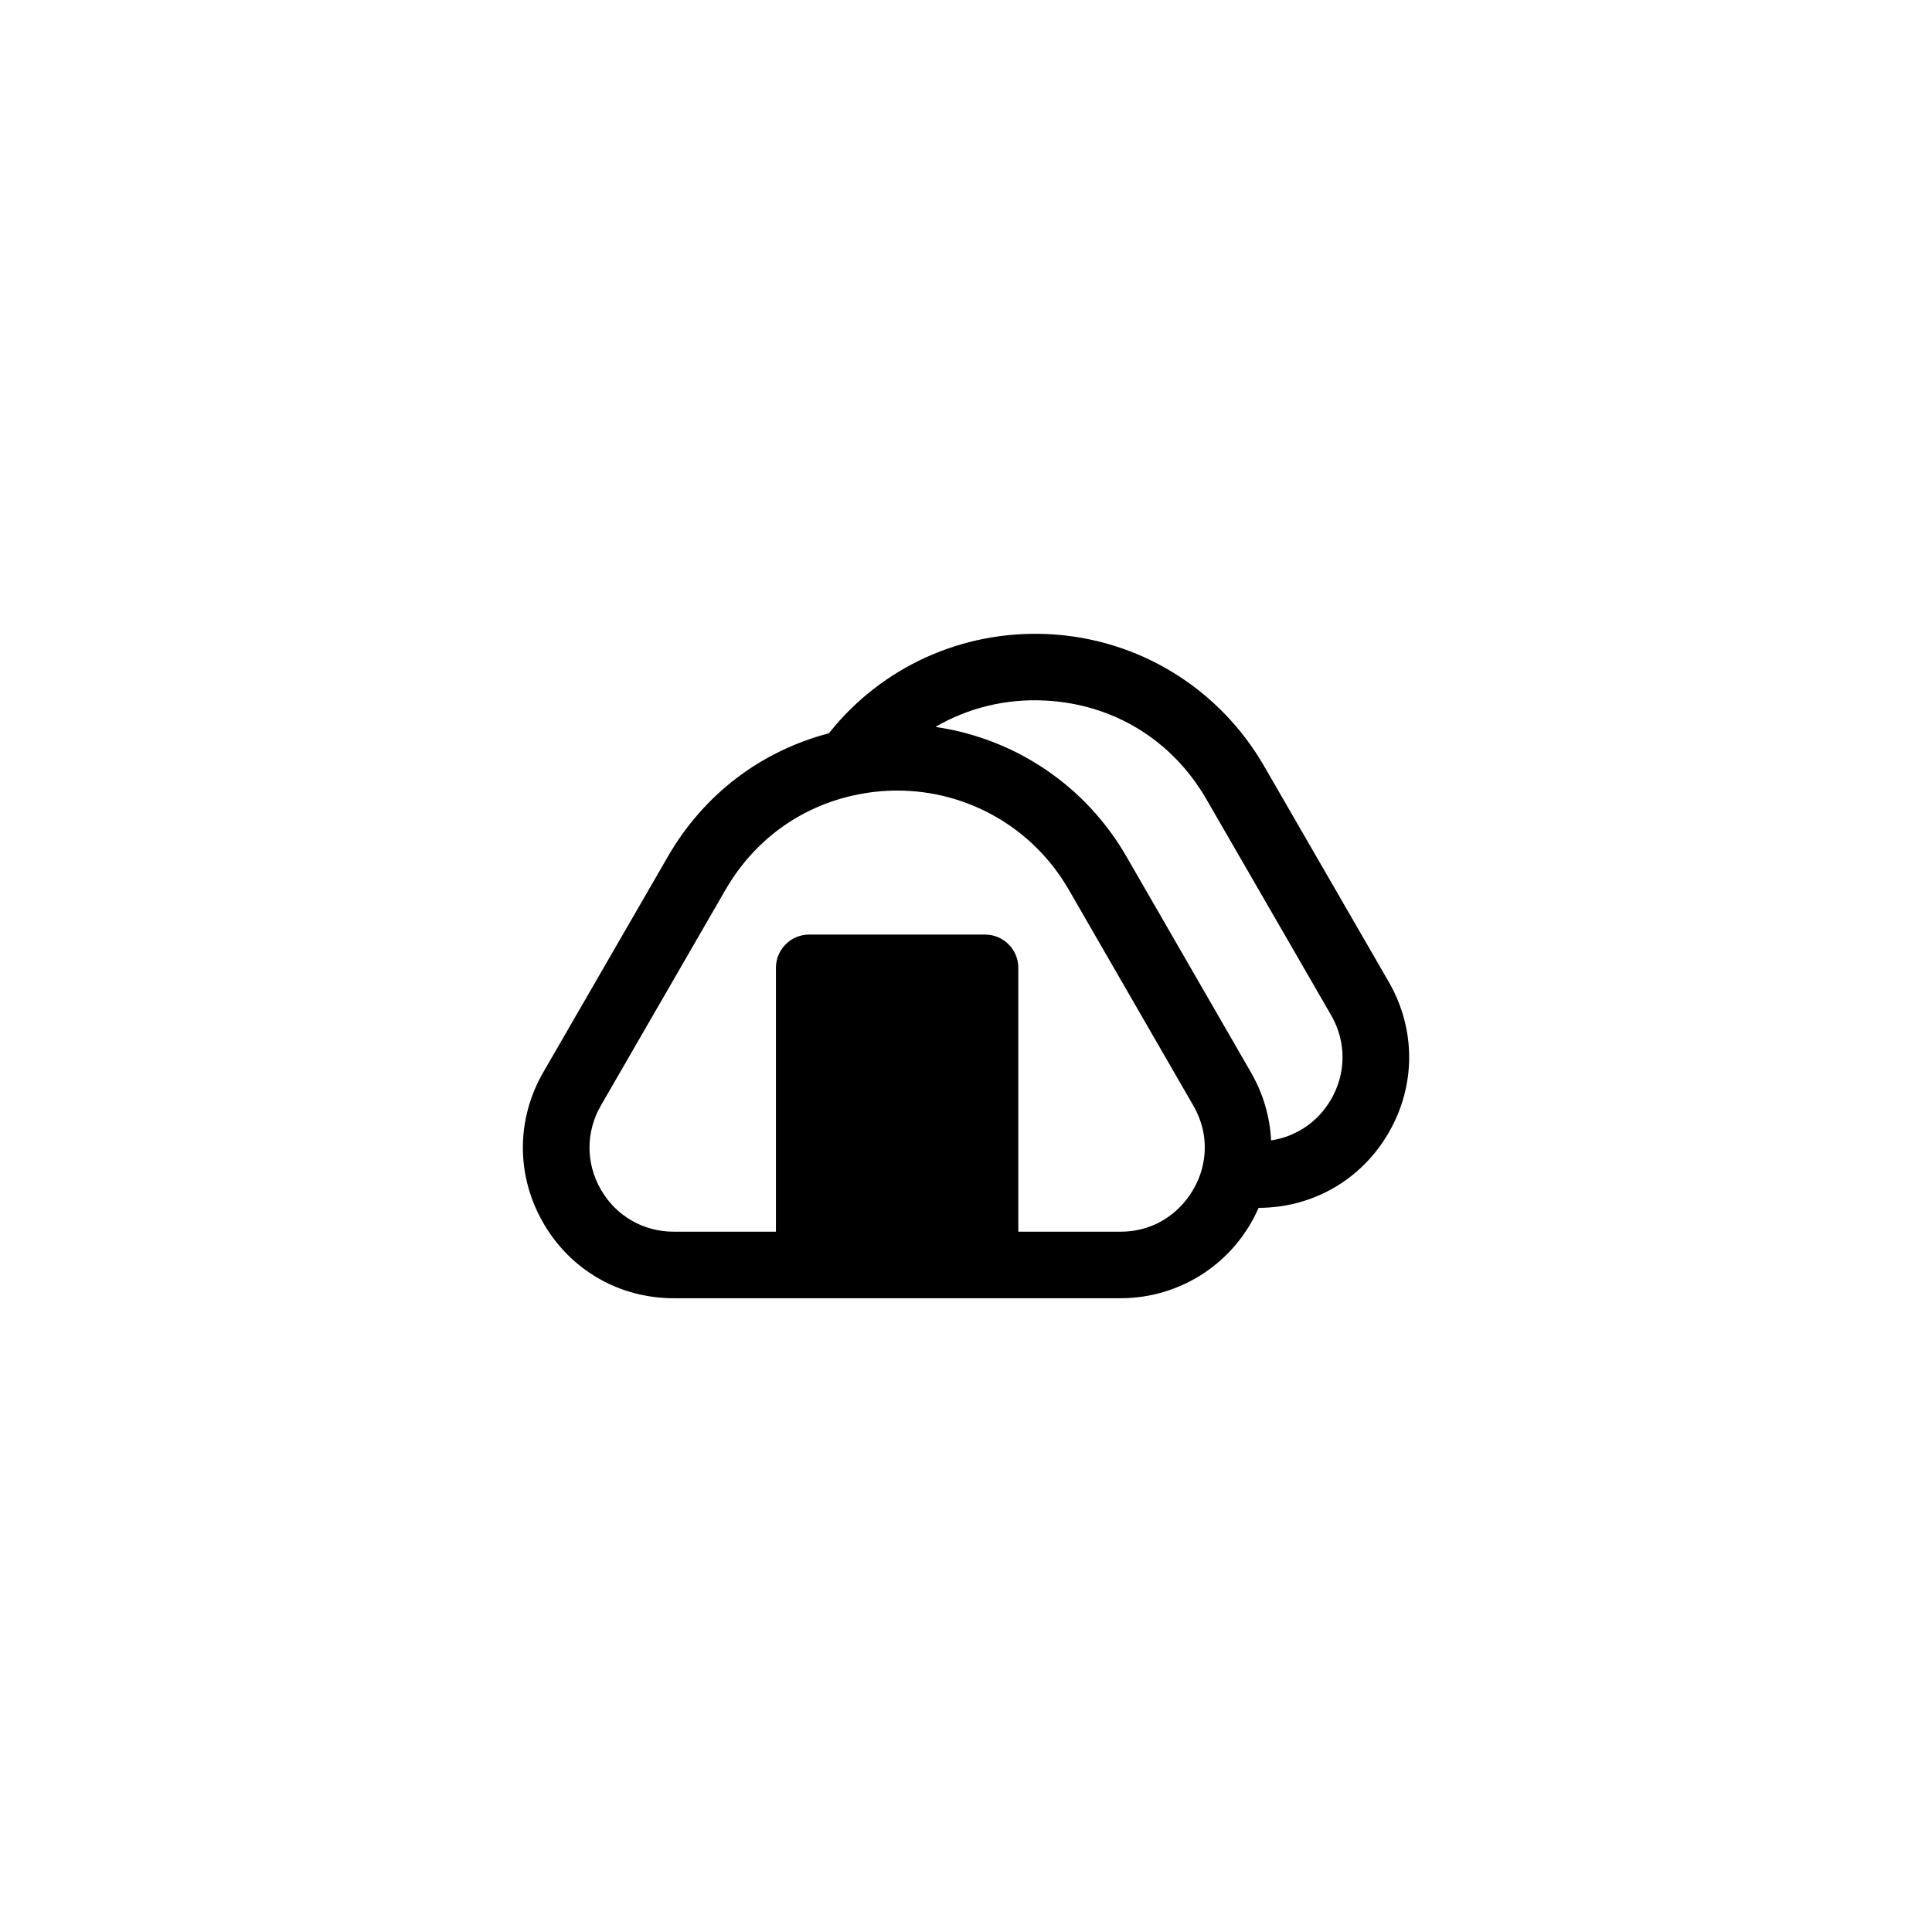 <?xml version="1.0" encoding="UTF-8"?>
<!-- Uploaded to: SVG Repo, www.svgrepo.com, Generator: SVG Repo Mixer Tools -->
<svg fill="#000000" width="800px" height="800px" version="1.1" viewBox="144 144 512 512" xmlns="http://www.w3.org/2000/svg">
 <path d="m512.04 404.22-33.039-57.195c-11.98-20.742-33.387-33.82-57.258-34.984-22.73-1.066-44.156 8.727-58.082 26.293-18.047 4.734-33.133 16.172-42.652 32.641l-33.043 57.199c-7.207 12.512-7.199 27.445 0.023 39.941 7.211 12.477 20.129 19.93 34.547 19.93h118.4c16.145 0 30.328-9.562 36.605-23.949 14.395-0.023 27.277-7.469 34.48-19.93 7.223-12.496 7.231-27.43 0.02-39.945zm-49.379 49.004v0.004c-1.984 8.277-9.629 17.18-21.727 17.18h-27.07v-69.922c0-4.871-3.945-8.816-8.816-8.816h-46.602c-4.871 0-8.816 3.945-8.816 8.816v69.922h-27.094c-8.051 0-15.258-4.156-19.281-11.125-4.035-6.977-4.039-15.32-0.016-22.301l33.031-57.191c7.551-13.059 19.715-21.965 34.262-25.074 3.758-0.812 7.527-1.207 11.254-1.207 18.527 0 35.926 9.746 45.449 26.27l33 57.203c3.691 6.394 3.363 12.363 2.426 16.242zm34.094-17.887c-3.453 5.973-9.246 9.879-15.898 10.875 0-0.02-0.004-0.039-0.008-0.059-0.316-6.25-2.117-12.402-5.348-17.984l-32.992-57.195c-10.832-18.785-29.27-30.973-49.762-34.203-0.273-0.043-0.539-0.125-0.812-0.164 8.59-4.973 18.547-7.488 28.949-6.957 18.125 0.887 33.742 10.43 42.844 26.188l33.031 57.191c4.035 6.988 4.027 15.328-0.004 22.309z"/>
</svg>